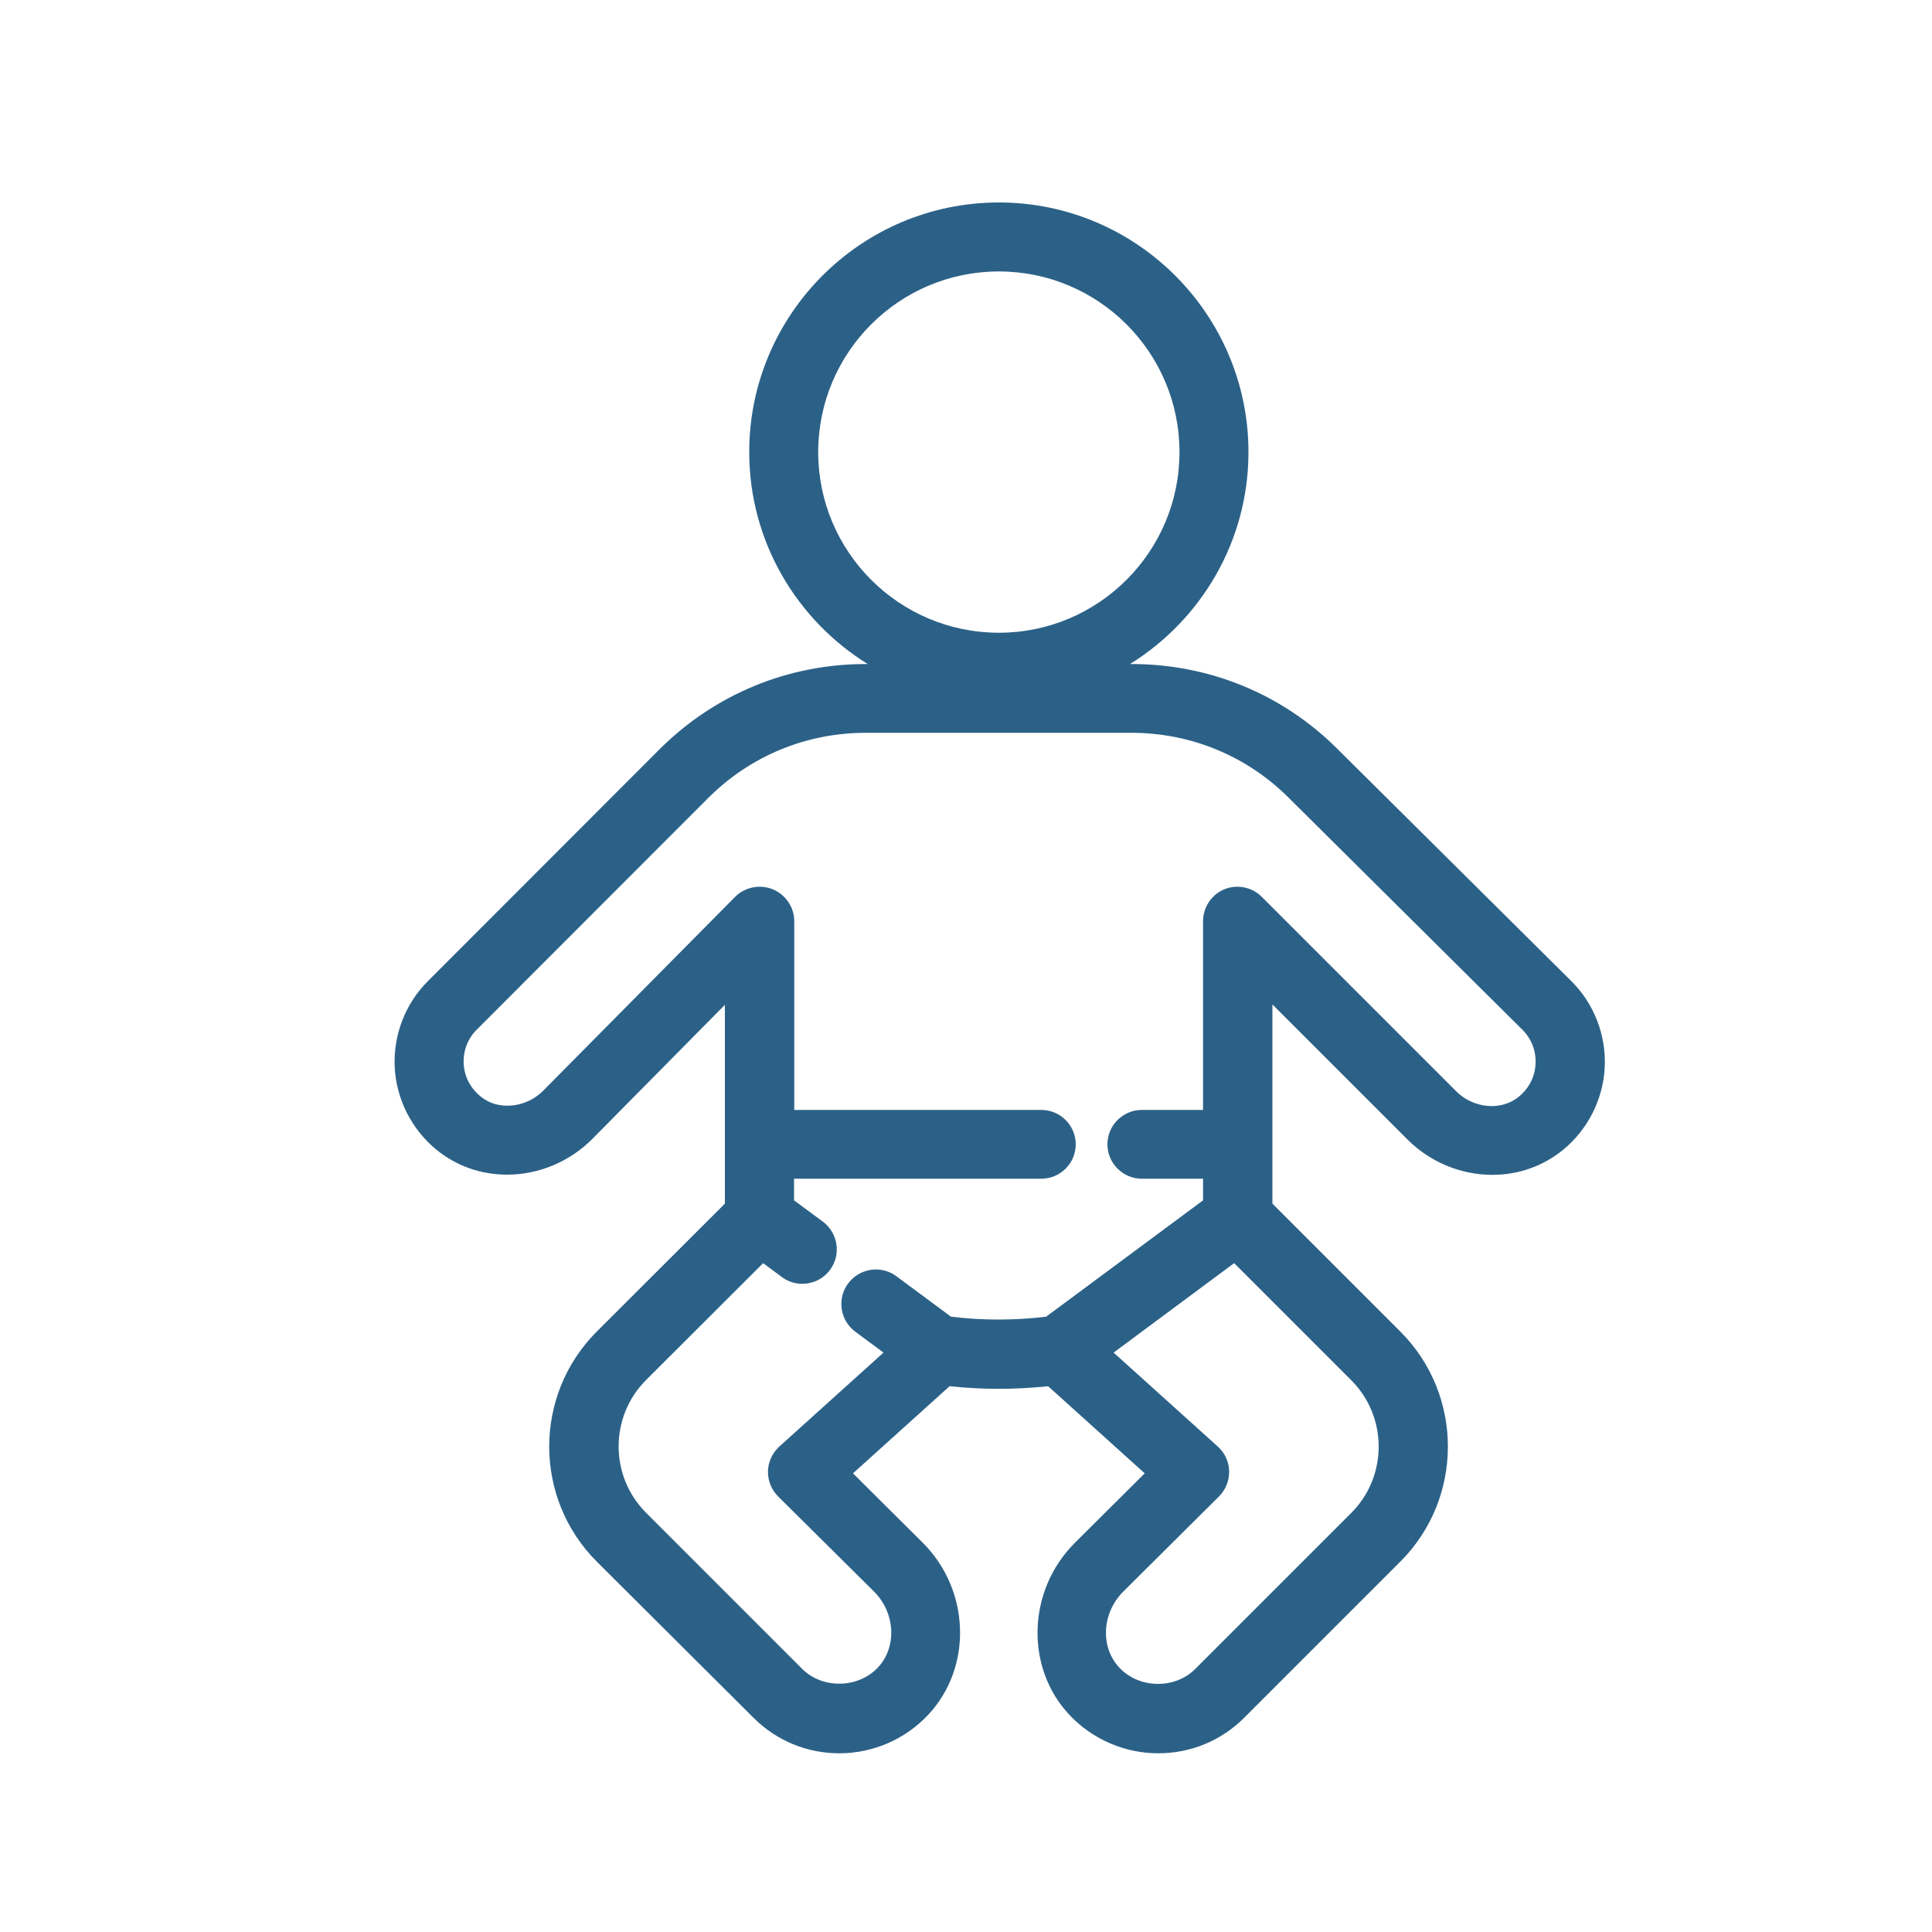 <?xml version="1.0" encoding="utf-8"?>
<!-- Generator: Adobe Illustrator 24.0.0, SVG Export Plug-In . SVG Version: 6.00 Build 0)  -->
<svg version="1.1" id="Layer_1" xmlns="http://www.w3.org/2000/svg" xmlns:xlink="http://www.w3.org/1999/xlink" x="0px" y="0px"
	 viewBox="0 0 100 100" style="enable-background:new 0 0 100 100;" xml:space="preserve">
<style type="text/css">
	.st0{fill:#2C6187;}
</style>
<path class="st0" d="M69.21,38.75c-2.84-2.83-6.62-4.38-10.64-4.38h-0.08c3.67-2.28,6.13-6.34,6.13-10.97
	c0-7.12-5.79-12.92-12.92-12.92S38.78,16.28,38.78,23.4c0,4.63,2.46,8.69,6.13,10.97h-0.1c-4.02,0-7.8,1.56-10.65,4.39l-12,12.01
	c-1.18,1.17-1.81,2.8-1.73,4.46c0.08,1.66,0.87,3.22,2.16,4.28c1.03,0.84,2.3,1.29,3.66,1.29c1.63,0,3.23-0.67,4.39-1.83l6.88-6.96
	V62.3l-6.64,6.63c-3.27,3.28-3.27,8.61,0,11.89L39,88.91c1.19,1.19,2.77,1.84,4.45,1.84c1.73,0,3.4-0.72,4.59-1.99
	c2.3-2.45,2.19-6.44-0.27-8.9l-3.62-3.6l5-4.51c1.69,0.18,3.4,0.18,5.1,0l5,4.51l-3.63,3.61c-2.45,2.46-2.57,6.45-0.26,8.9
	c1.19,1.26,2.86,1.98,4.59,1.98c1.68,0,3.26-0.65,4.45-1.84l8.09-8.09c3.27-3.28,3.27-8.61,0-11.89l-6.63-6.63V51.99l7,7
	c1.16,1.16,2.76,1.82,4.38,1.82c1.36,0,2.62-0.45,3.66-1.29c1.29-1.06,2.08-2.62,2.16-4.28c0.08-1.66-0.55-3.29-1.73-4.46
	L69.21,38.75z M42.35,23.4c0-5.16,4.19-9.35,9.35-9.35c5.16,0,9.35,4.19,9.35,9.35c0,5.16-4.19,9.35-9.35,9.35
	C46.54,32.75,42.35,28.56,42.35,23.4z M69.95,71.45c1.88,1.89,1.88,4.96,0,6.85l-8.09,8.09c-1.05,1.05-2.9,1.02-3.92-0.07
	c-1-1.06-0.91-2.82,0.19-3.93l4.96-4.93c0.35-0.35,0.54-0.82,0.53-1.31c-0.01-0.49-0.22-0.95-0.59-1.28l-5.39-4.86l6.24-4.63
	L69.95,71.45z M78.62,56.76c-0.49,0.4-1.03,0.49-1.4,0.49c-0.69,0-1.37-0.28-1.86-0.78L65.31,46.42c-0.51-0.51-1.28-0.66-1.94-0.39
	s-1.1,0.93-1.1,1.65v9.77H59.1c-0.98,0-1.78,0.8-1.78,1.78c0,0.98,0.8,1.78,1.78,1.78h3.17v1.12l-8.12,6.02
	c-1.63,0.2-3.3,0.2-4.93,0l-2.82-2.09c-0.79-0.59-1.91-0.42-2.5,0.37c-0.59,0.79-0.42,1.91,0.37,2.5l1.46,1.08l-5.39,4.86
	c-0.36,0.33-0.58,0.79-0.59,1.28c-0.01,0.49,0.18,0.96,0.53,1.31l4.96,4.92c1.11,1.11,1.19,2.88,0.2,3.93
	c-1.03,1.09-2.87,1.12-3.92,0.07l-8.09-8.09c-1.88-1.89-1.88-4.96,0-6.85l6.07-6.06l0.97,0.72c0.32,0.24,0.69,0.35,1.06,0.35
	c0.54,0,1.08-0.25,1.43-0.72c0.59-0.79,0.42-1.91-0.37-2.5l-1.49-1.1v-1.12H53.9c0.98,0,1.78-0.8,1.78-1.78
	c0-0.98-0.8-1.78-1.78-1.78H41.11v-9.77c0-0.72-0.44-1.37-1.11-1.65c-0.67-0.27-1.44-0.12-1.95,0.39l-9.93,10.03
	c-0.5,0.5-1.17,0.78-1.86,0.78c-0.37,0-0.91-0.08-1.4-0.49c-0.52-0.43-0.83-1.03-0.86-1.69c-0.03-0.67,0.21-1.29,0.68-1.76l12-12.01
	c2.17-2.16,5.06-3.35,8.13-3.35h13.75c3.07,0,5.96,1.19,8.13,3.35L78.8,53.3c0.47,0.47,0.71,1.09,0.68,1.76
	C79.45,55.73,79.14,56.33,78.62,56.76z"/>
</svg>
